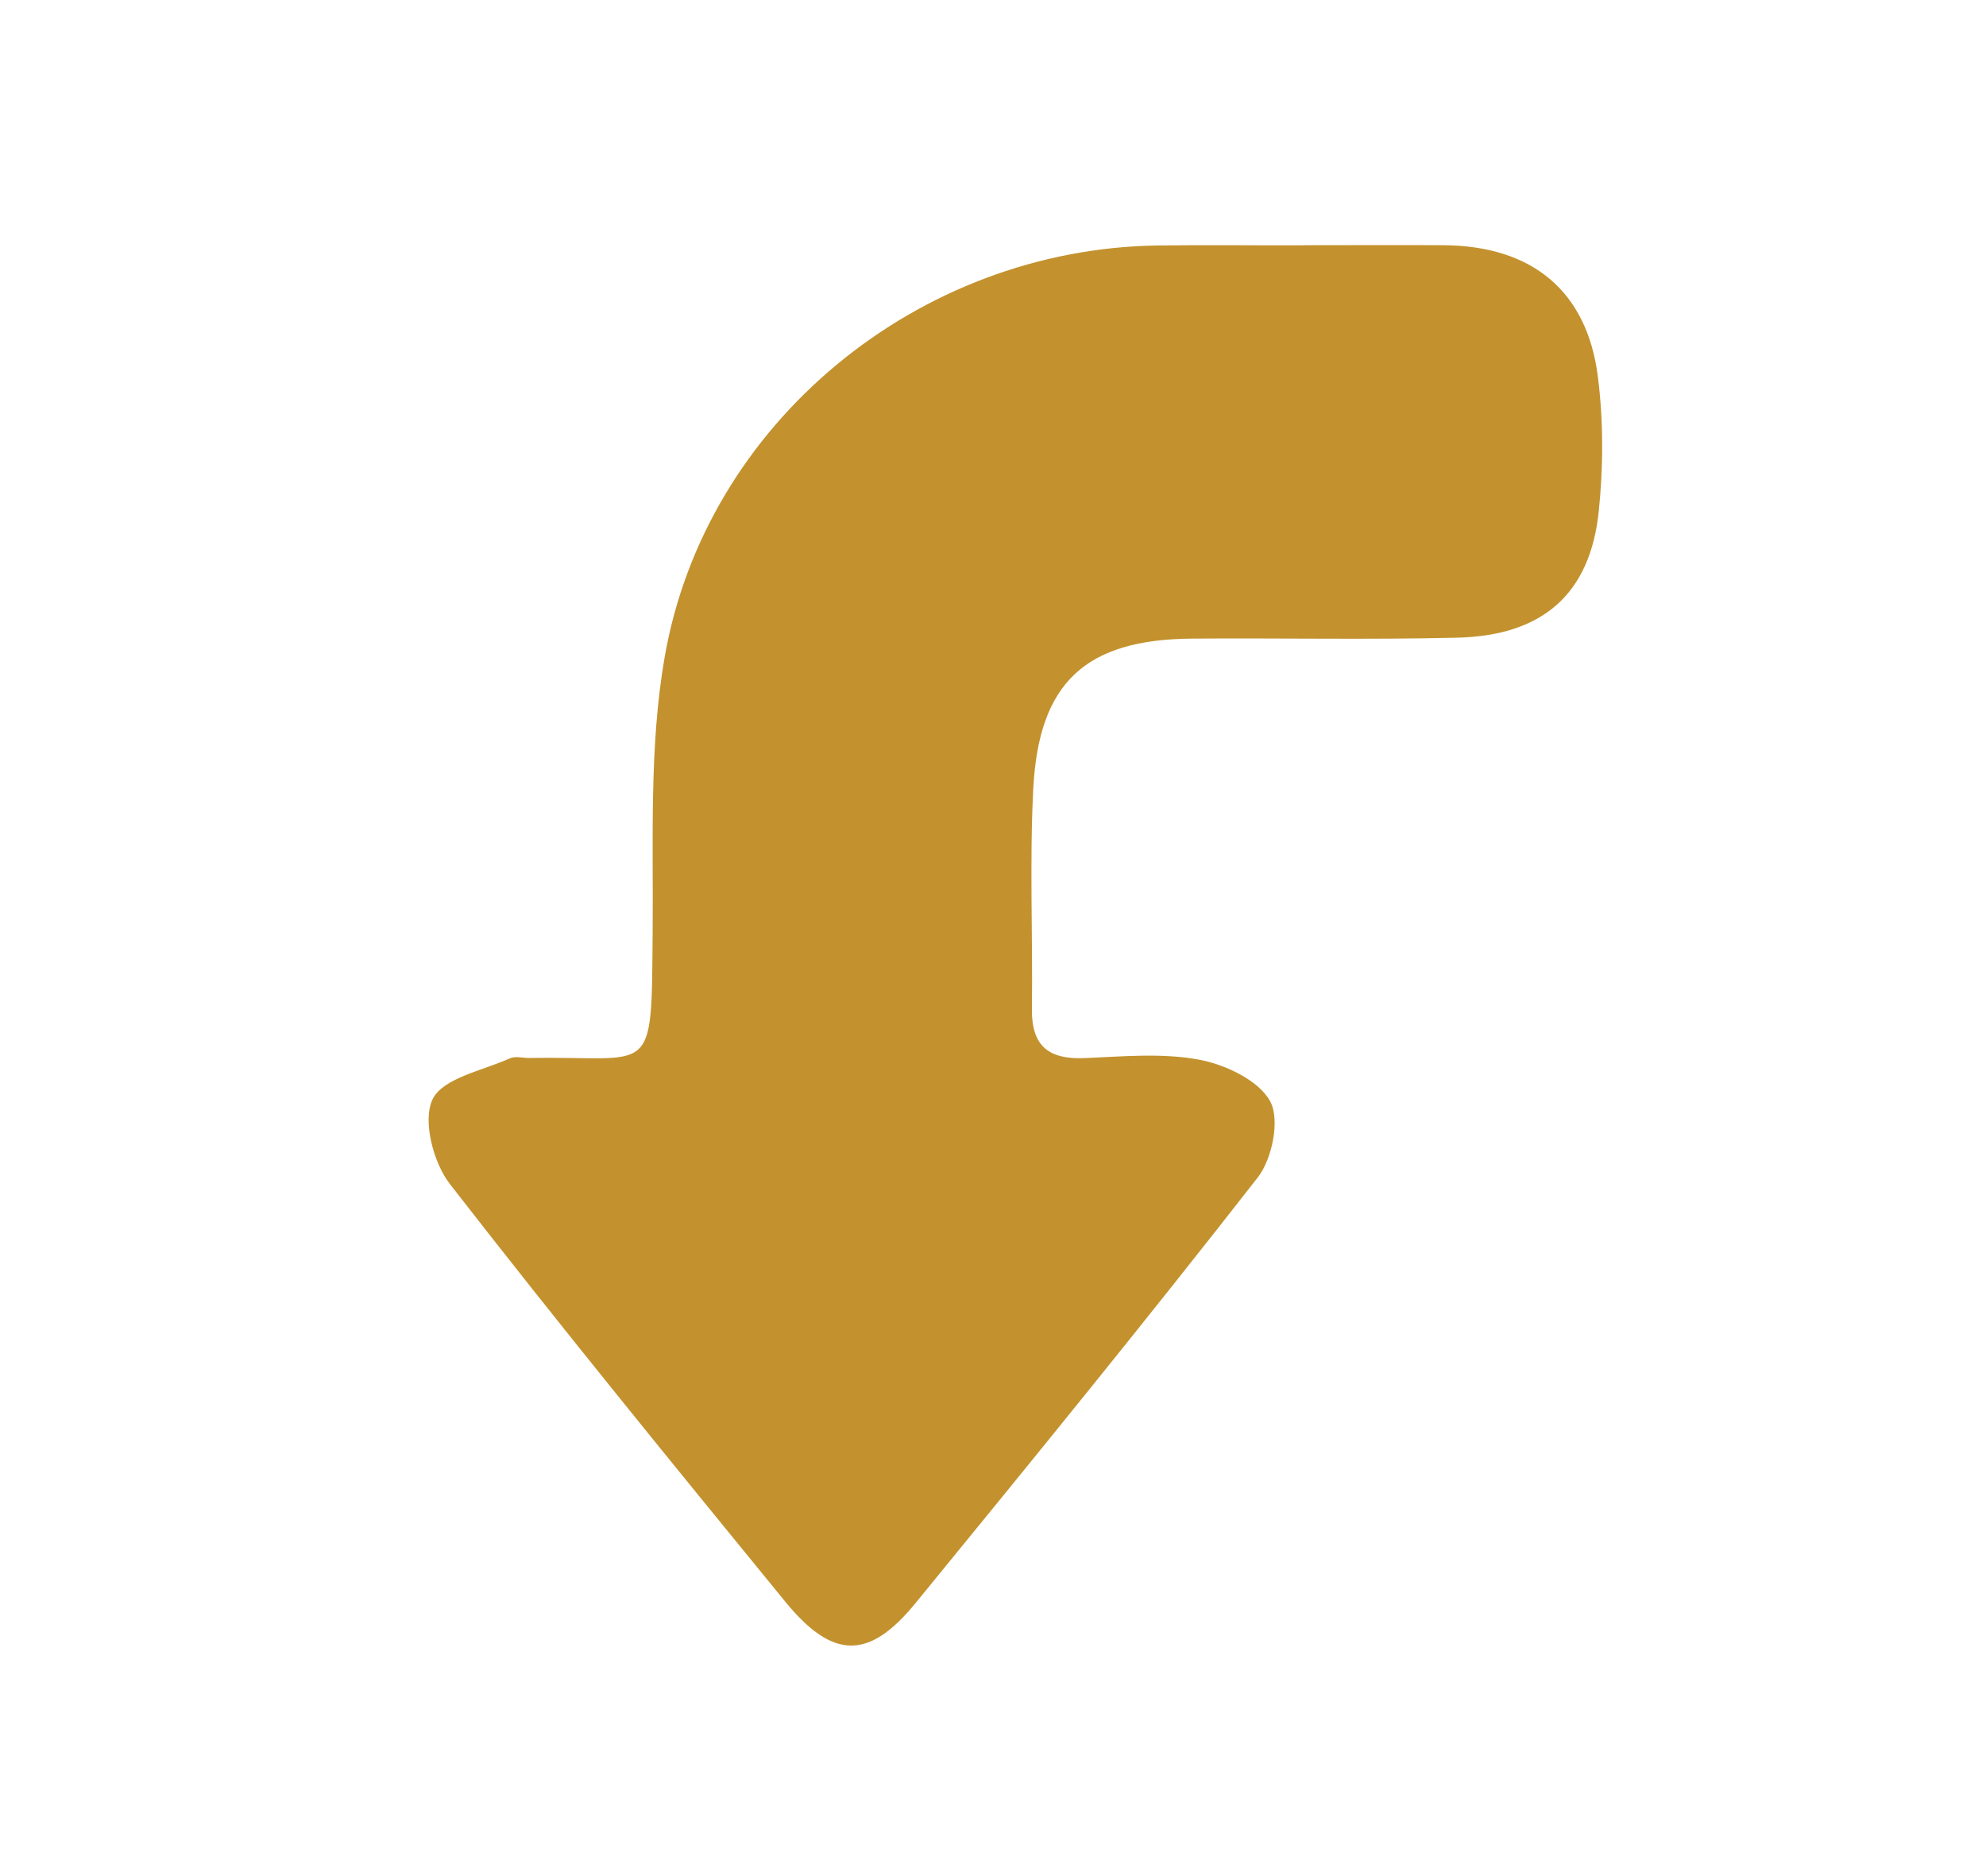 <?xml version="1.0" encoding="UTF-8"?>
<svg id="Layer_1" data-name="Layer 1" xmlns="http://www.w3.org/2000/svg" viewBox="0 0 148.5 140.25">
  <path d="M148.5,140.25H0V0h148.5v140.25ZM97.46,18.33c-3.62,0-7.24-.04-10.87,0-17.89.24-33.85,13.24-36.89,30.82-1.16,6.69-.83,13.67-.89,20.53-.09,11.1.15,9.22-9.19,9.39-.5,0-1.07-.16-1.49.03-2.04.92-5.01,1.47-5.77,3.05-.76,1.58.04,4.74,1.28,6.33,8.19,10.55,16.64,20.9,25.09,31.24,3.54,4.34,6.25,4.36,9.73.11,8.61-10.54,17.21-21.09,25.59-31.82,1.09-1.39,1.68-4.32.94-5.69-.85-1.57-3.34-2.75-5.3-3.12-2.78-.52-5.73-.24-8.59-.12-2.66.11-3.96-.89-3.93-3.65.07-5.49-.19-11,.1-16.48.41-7.97,3.92-11.16,11.87-11.23,6.62-.05,13.24.09,19.86-.07,6.37-.16,9.9-3.26,10.55-9.41.35-3.33.36-6.77-.06-10.09-.81-6.44-4.94-9.79-11.53-9.84-3.5-.02-6.99,0-10.49,0Z" style="fill: transparent; stroke-width: 0px;"/>
  <path d="M97.46,18.33c3.5,0,6.99-.02,10.49,0,6.59.05,10.72,3.4,11.53,9.84.42,3.32.41,6.76.06,10.09-.65,6.14-4.18,9.25-10.55,9.41-6.62.16-13.24.02-19.86.07-7.94.06-11.46,3.26-11.87,11.23-.28,5.48-.03,10.99-.1,16.48-.03,2.76,1.27,3.76,3.93,3.65,2.87-.12,5.82-.4,8.59.12,1.96.37,4.45,1.55,5.3,3.12.74,1.37.15,4.3-.94,5.69-8.37,10.73-16.97,21.28-25.59,31.82-3.47,4.25-6.18,4.23-9.73-.11-8.45-10.34-16.9-20.69-25.09-31.24-1.24-1.6-2.05-4.76-1.28-6.33.77-1.58,3.73-2.13,5.77-3.05.42-.19.99-.02,1.49-.03,9.34-.17,9.1,1.71,9.19-9.39.06-6.85-.27-13.83.89-20.53,3.04-17.58,19-30.58,36.89-30.82,3.62-.05,7.24,0,10.87-.01Z" style="fill:#C3922E;stroke-width: 0px;"/>
</svg>
